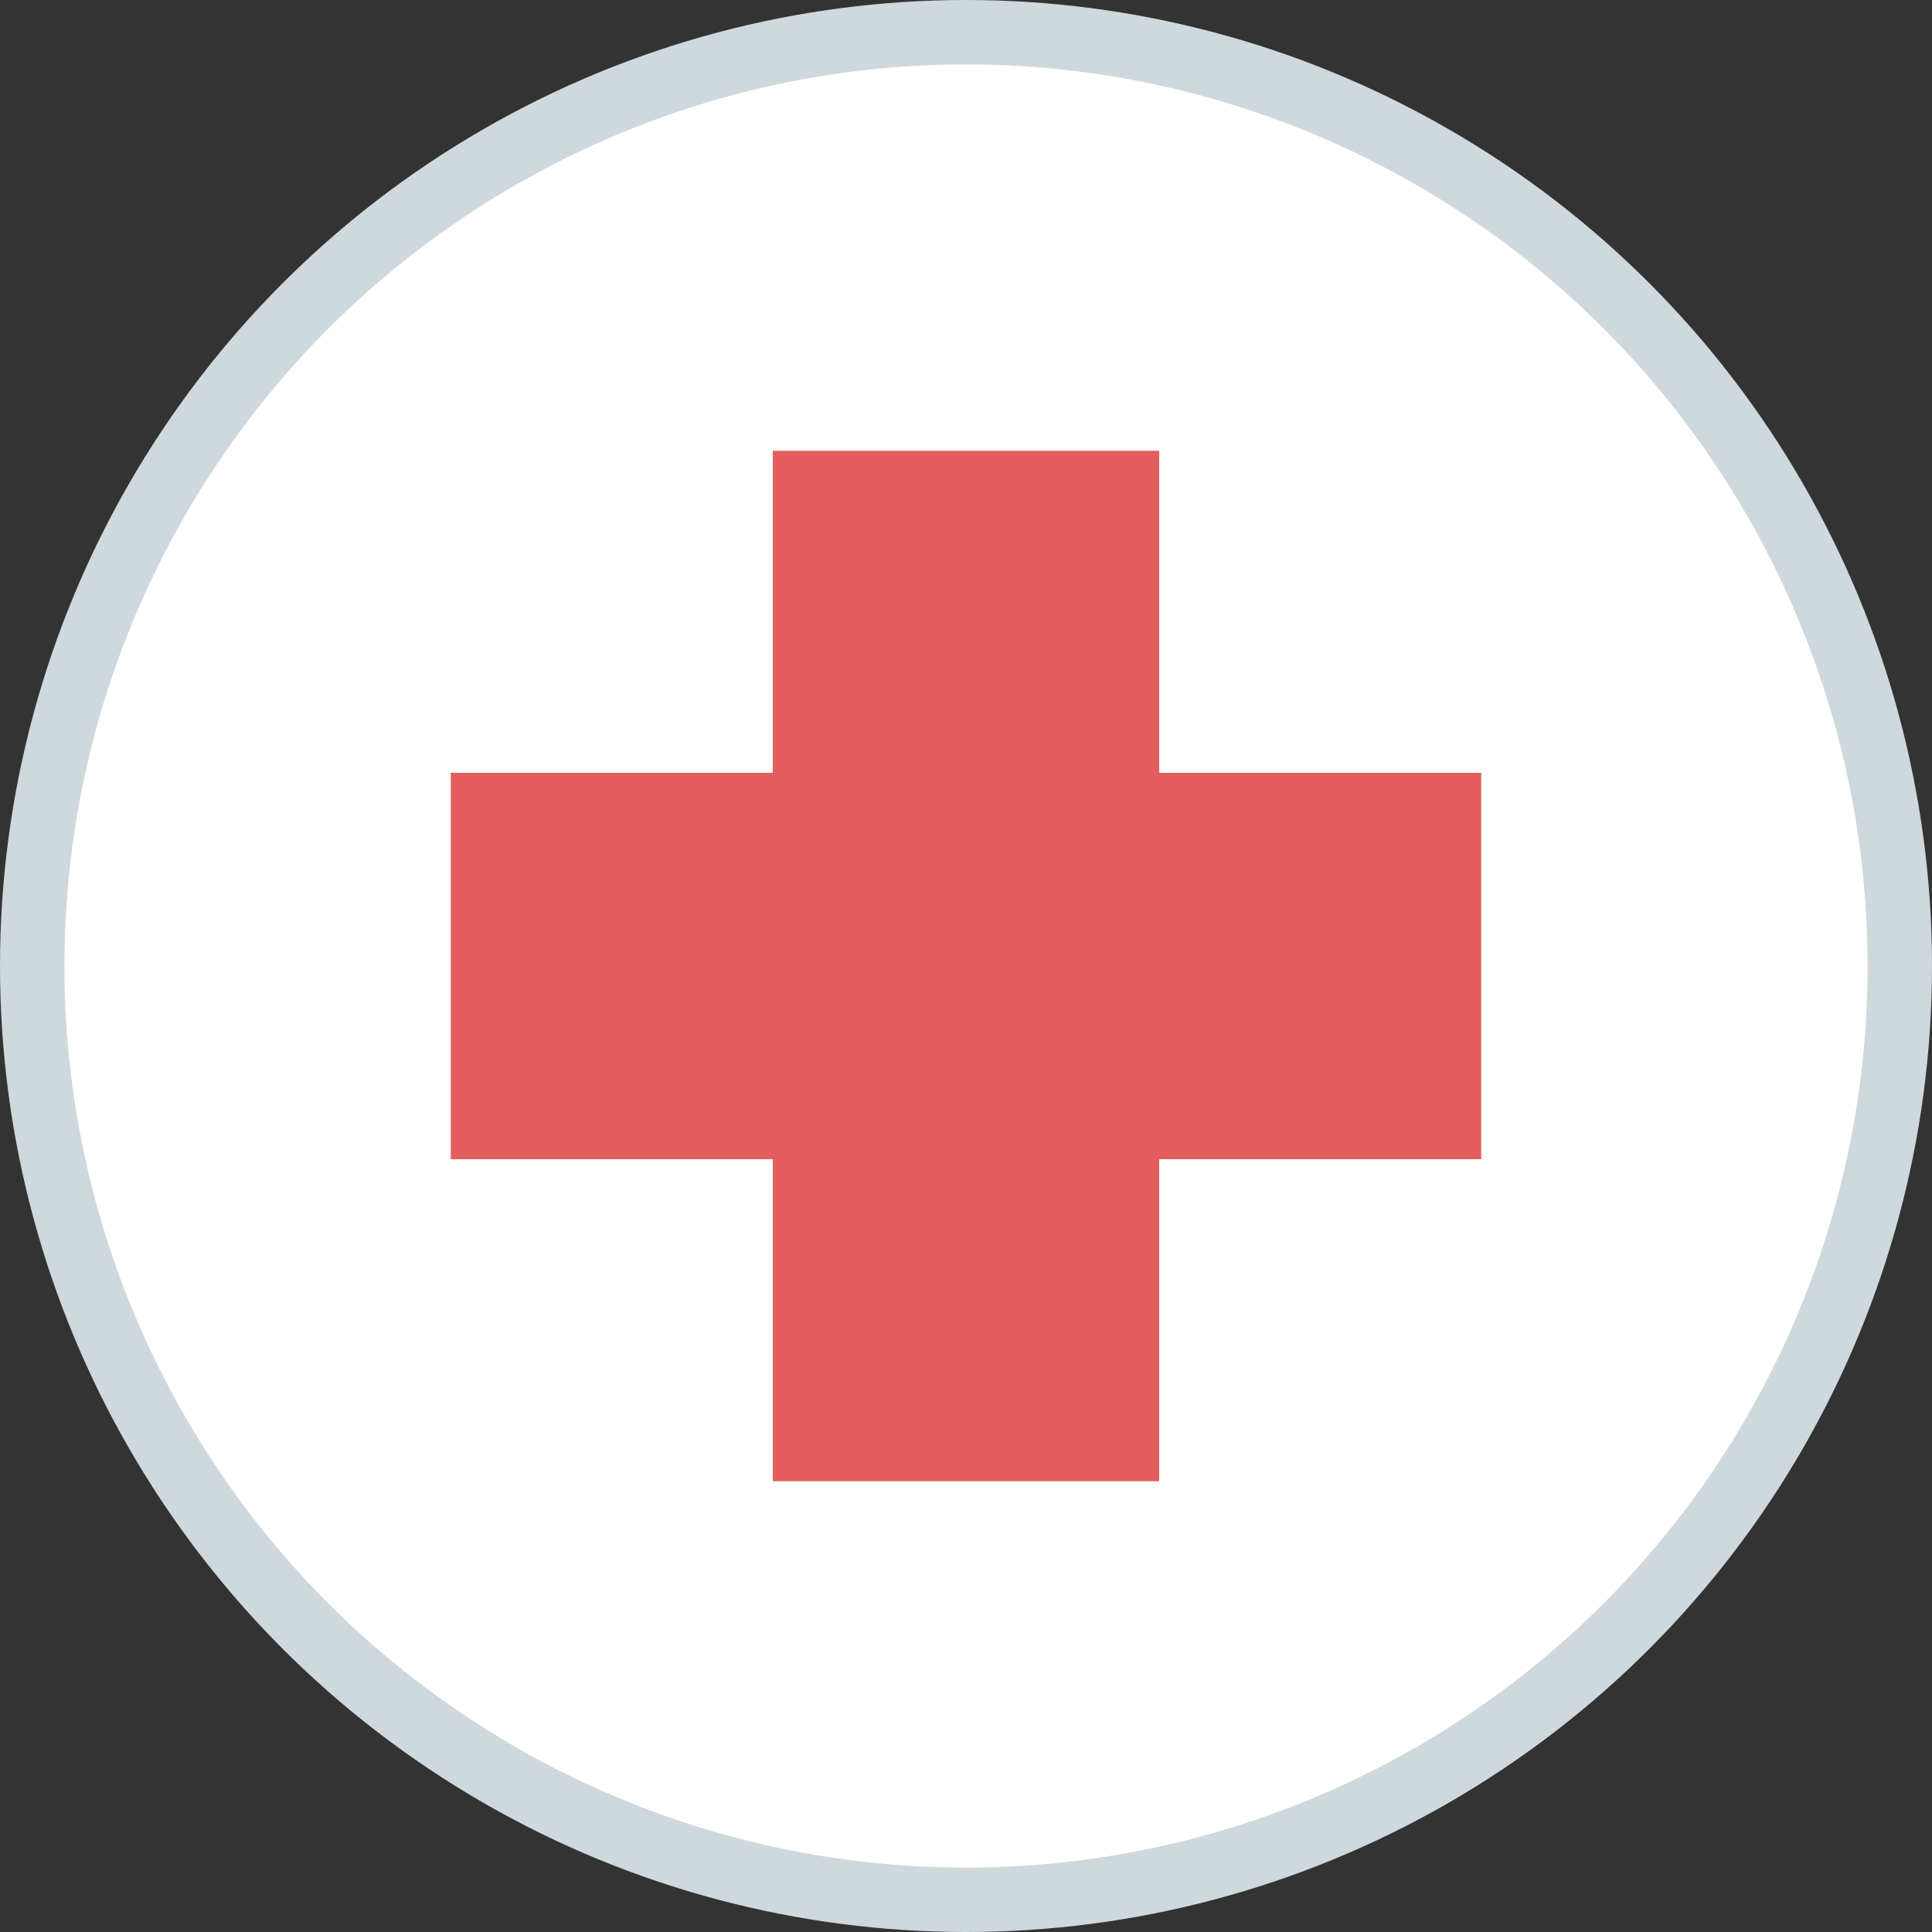 <svg width="30" height="30" viewBox="0 0 30 30" xmlns="http://www.w3.org/2000/svg">
    <rect x="0" y="0" width="30" height="30" fill="#333333" stroke="none"/>
    <g fill="none" fill-rule="evenodd">
        <circle cx="15" cy="15" r="14.5" fill="#FFF" stroke="#CFD8DC"/>
        <path d="M12 23h6v-5h5v-6h-5V7h-6v5H7v6h5z" fill="#E35E5C"/>
    </g>
</svg>
